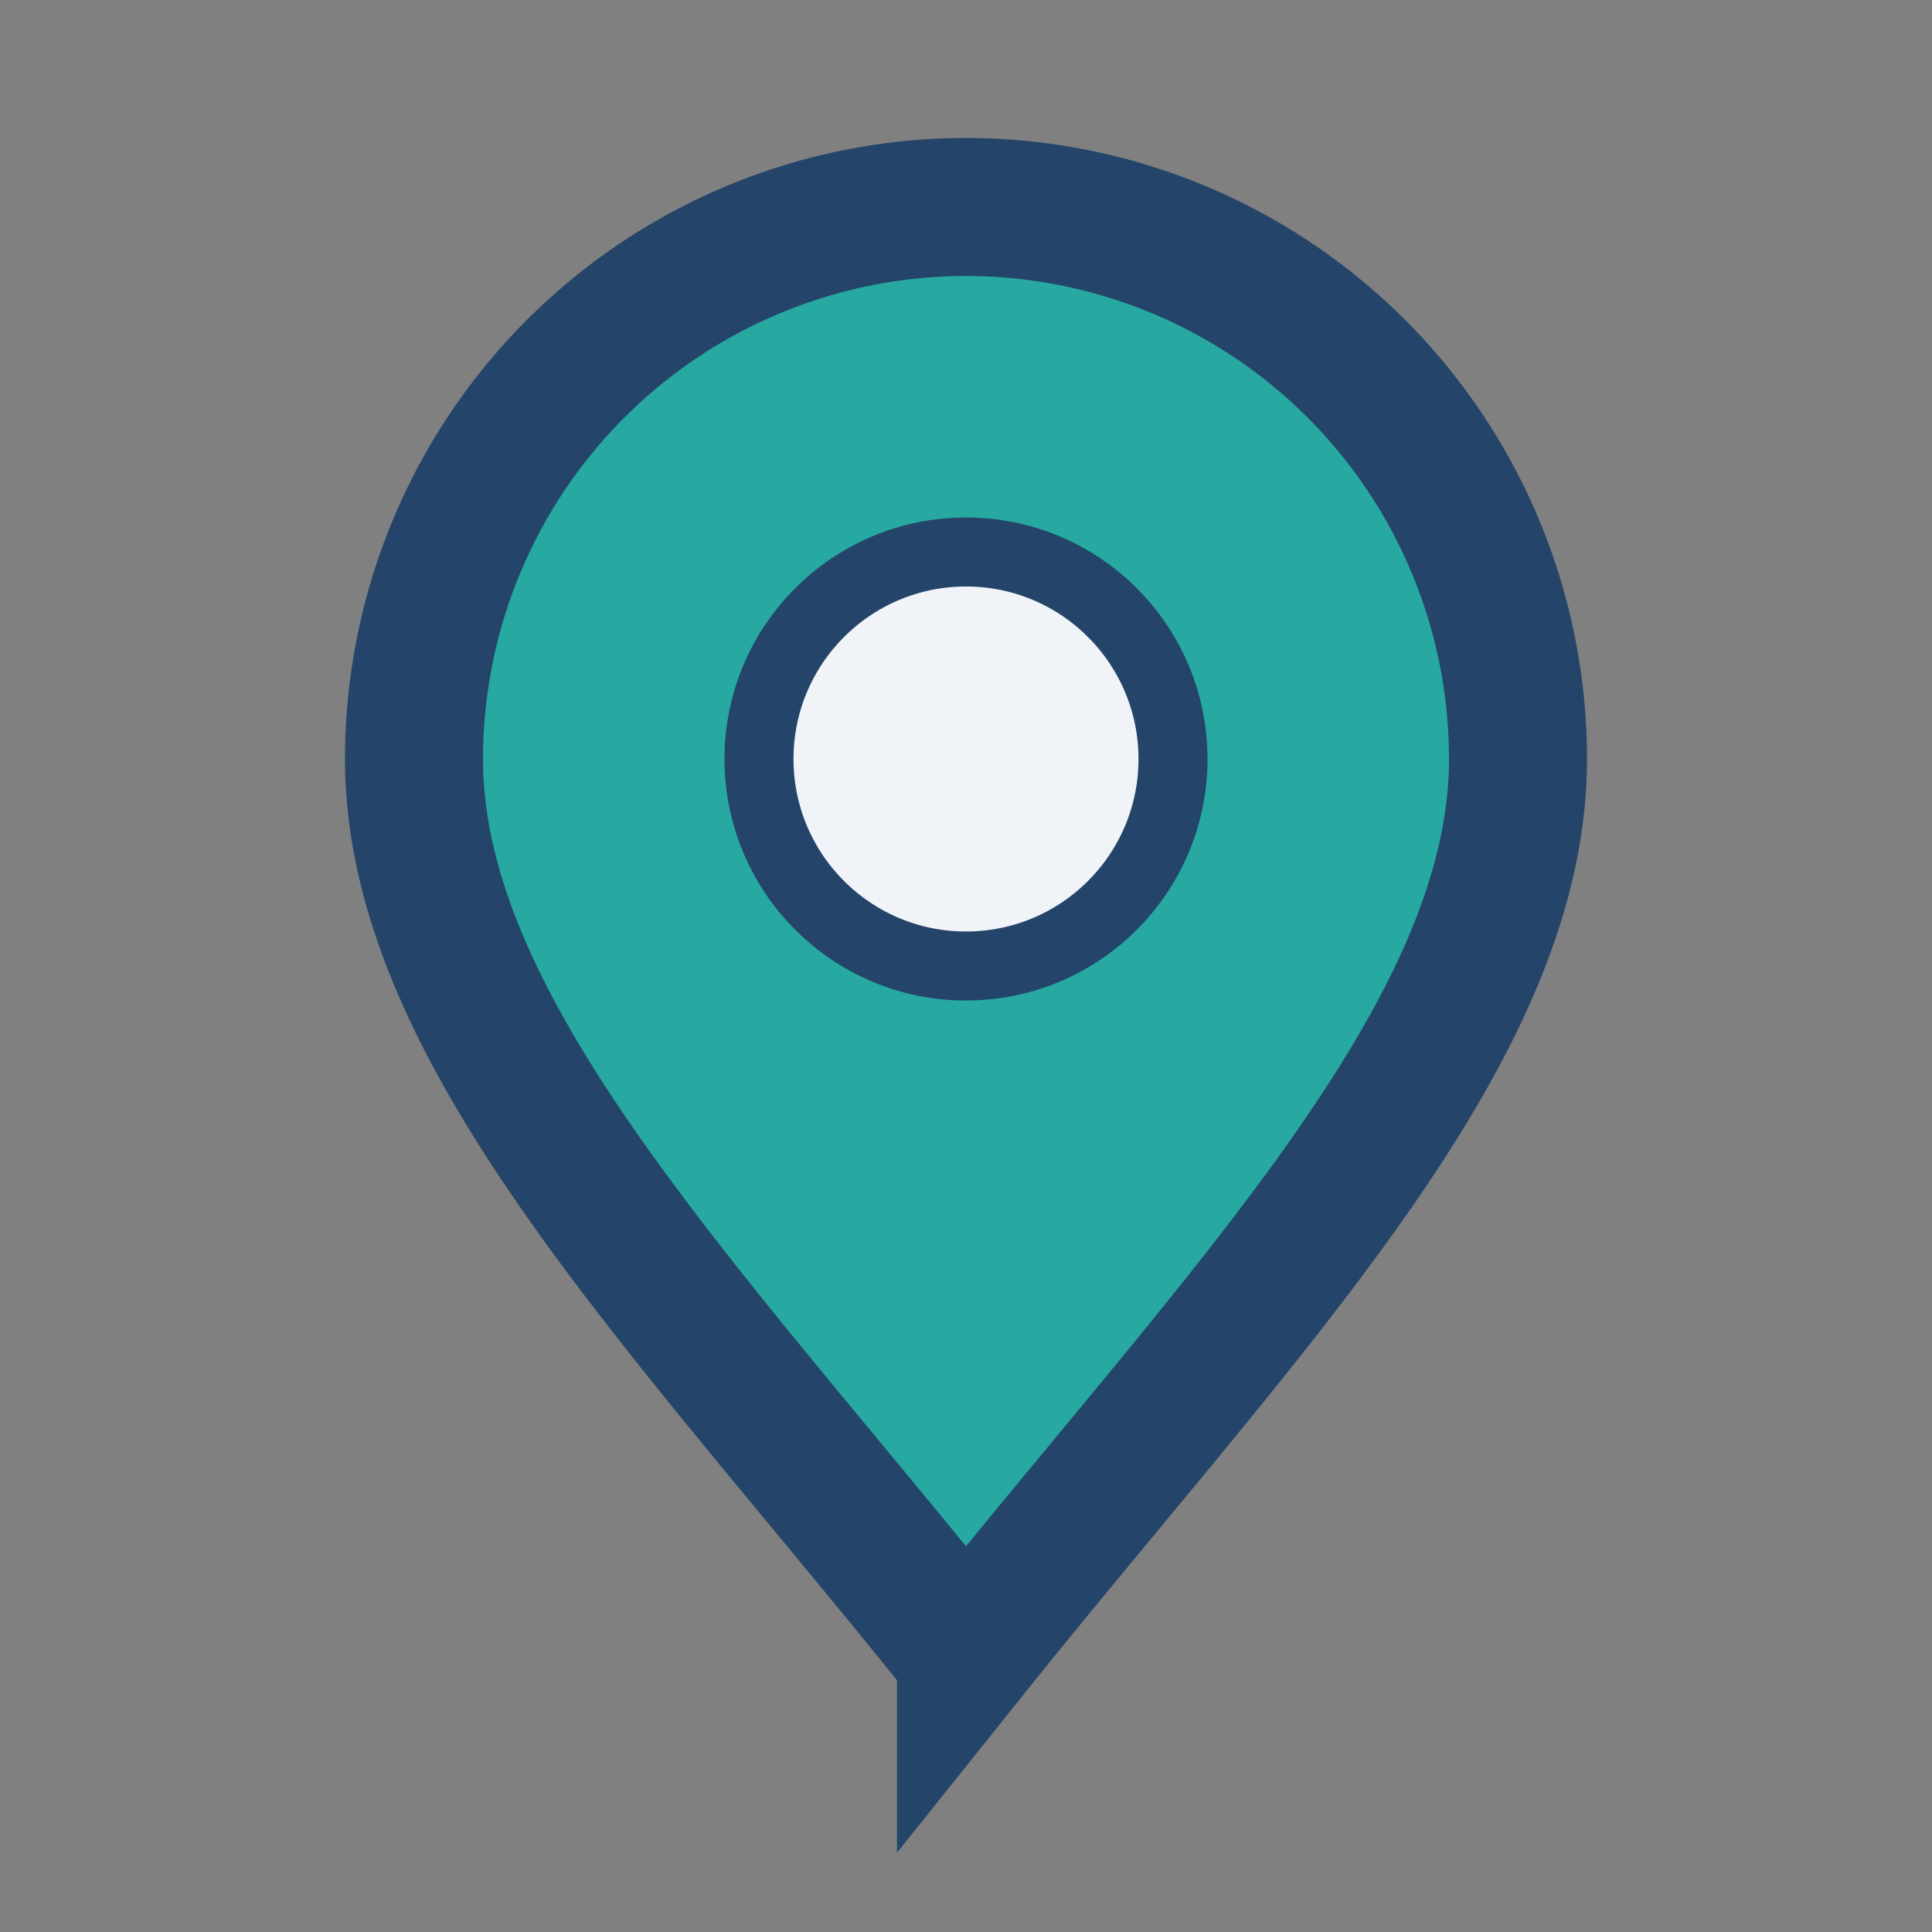<?xml version="1.0" encoding="UTF-8"?>
<svg xmlns="http://www.w3.org/2000/svg" width="28" height="28" viewBox="0 0 28 28"><rect x="0" y="0" width="28" height="28" fill="#808080" stroke="none"/><path d="M14 24c-4-5-8-9-8-13a8 8 0 1 1 16 0c0 4-4 8-8 13z" fill="#27a8a1" stroke="#24446a" stroke-width="2"/><circle cx="14" cy="11" r="3" fill="#f0f4f8" stroke="#24446a" stroke-width="1"/></svg>